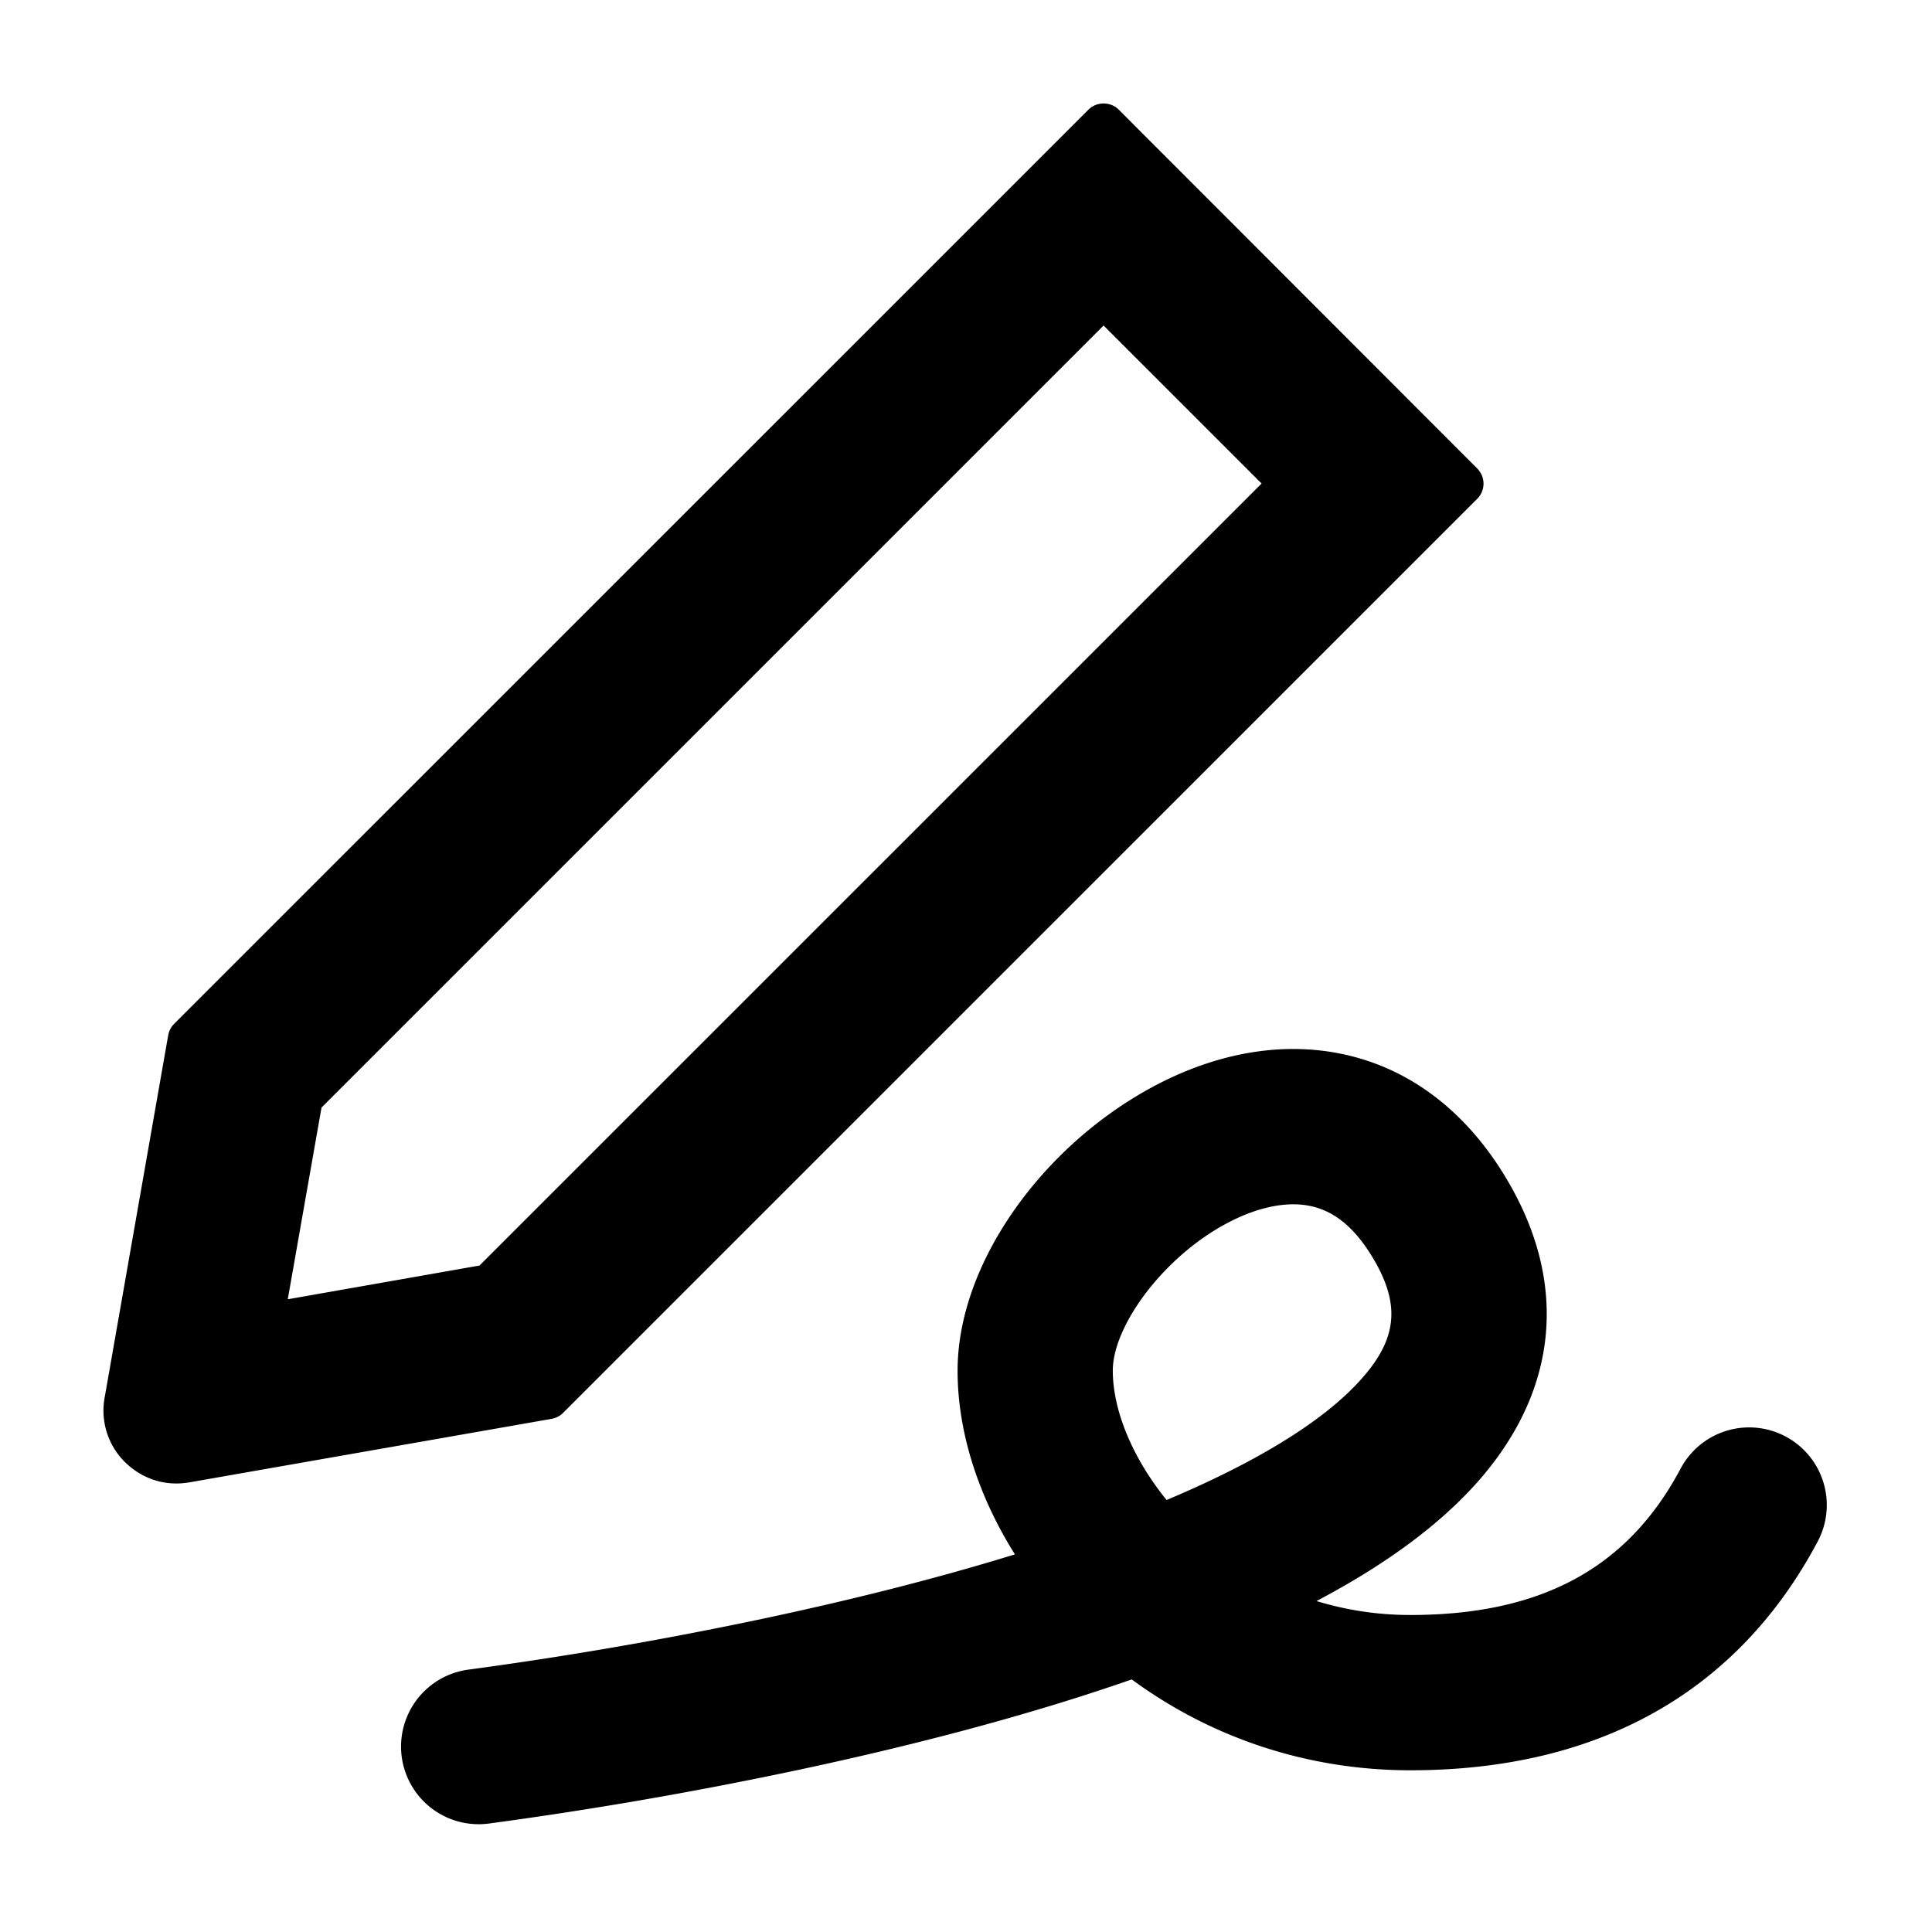 <svg fill-rule="evenodd" viewBox="64 64 896 896" focusable="false" xmlns="http://www.w3.org/2000/svg"><path d="M145.71 752c2 0 4-.2 5.98-.5L319.9 722c1.99-.4 3.88-1.3 5.28-2.8l423.91-423.87a9.93 9.93 0 000-14.06L582.88 114.9C581 113 578.5 112 575.82 112s-5.18 1-7.08 2.9L144.82 538.76c-1.5 1.5-2.4 3.29-2.8 5.28l-29.5 168.17a33.59 33.59 0 009.37 29.81c6.58 6.48 14.95 9.97 23.82 9.97m51.75-85.43l15.65-88.92 362.7-362.67 73.28 73.27-362.7 362.67zm401.37-98.64c27.69-14.81 57.29-20.85 85.54-15.52 32.37 6.1 59.72 26.53 78.96 59.4 29.97 51.22 21.64 102.34-18.48 144.26-17.58 18.36-41.07 35.01-70 50.3l-.3.15.86.26a147.88 147.88 0 0041.54 6.2l1.17.01c61.07 0 100.98-22.1 125.28-67.87a36 36 0 0163.6 33.76C869.7 849.1 804.9 885 718.12 885c-47.69 0-91.94-15.03-128.19-41.36l-1.05-.78-1.36.47c-46.18 16-98.74 29.95-155.37 41.94l-2.24.47a1931.1 1931.1 0 01-139.16 23.96 36 36 0 11-9.5-71.38 1860.1 1860.1 0 00133.84-23.04c42.8-9 83-19.13 119.35-30.34l.24-.08-.44-.69c-16.46-26.45-25.86-55.43-26.14-83.24v-1.3c0-49.9 39.55-104.32 90.73-131.7M671 623.17c-10.74-2.03-24.1.7-38.22 8.26-29.55 15.8-52.7 47.64-52.7 68.2 0 18.2 8.9 40.14 24.71 59.73l.24.3 1.22-.52c39.17-16.58 68.49-34.27 85.93-52.18l.64-.67c18.74-19.57 21.39-35.84 8.36-58.1-9.06-15.47-19.03-22.92-30.18-25.02" /></svg>